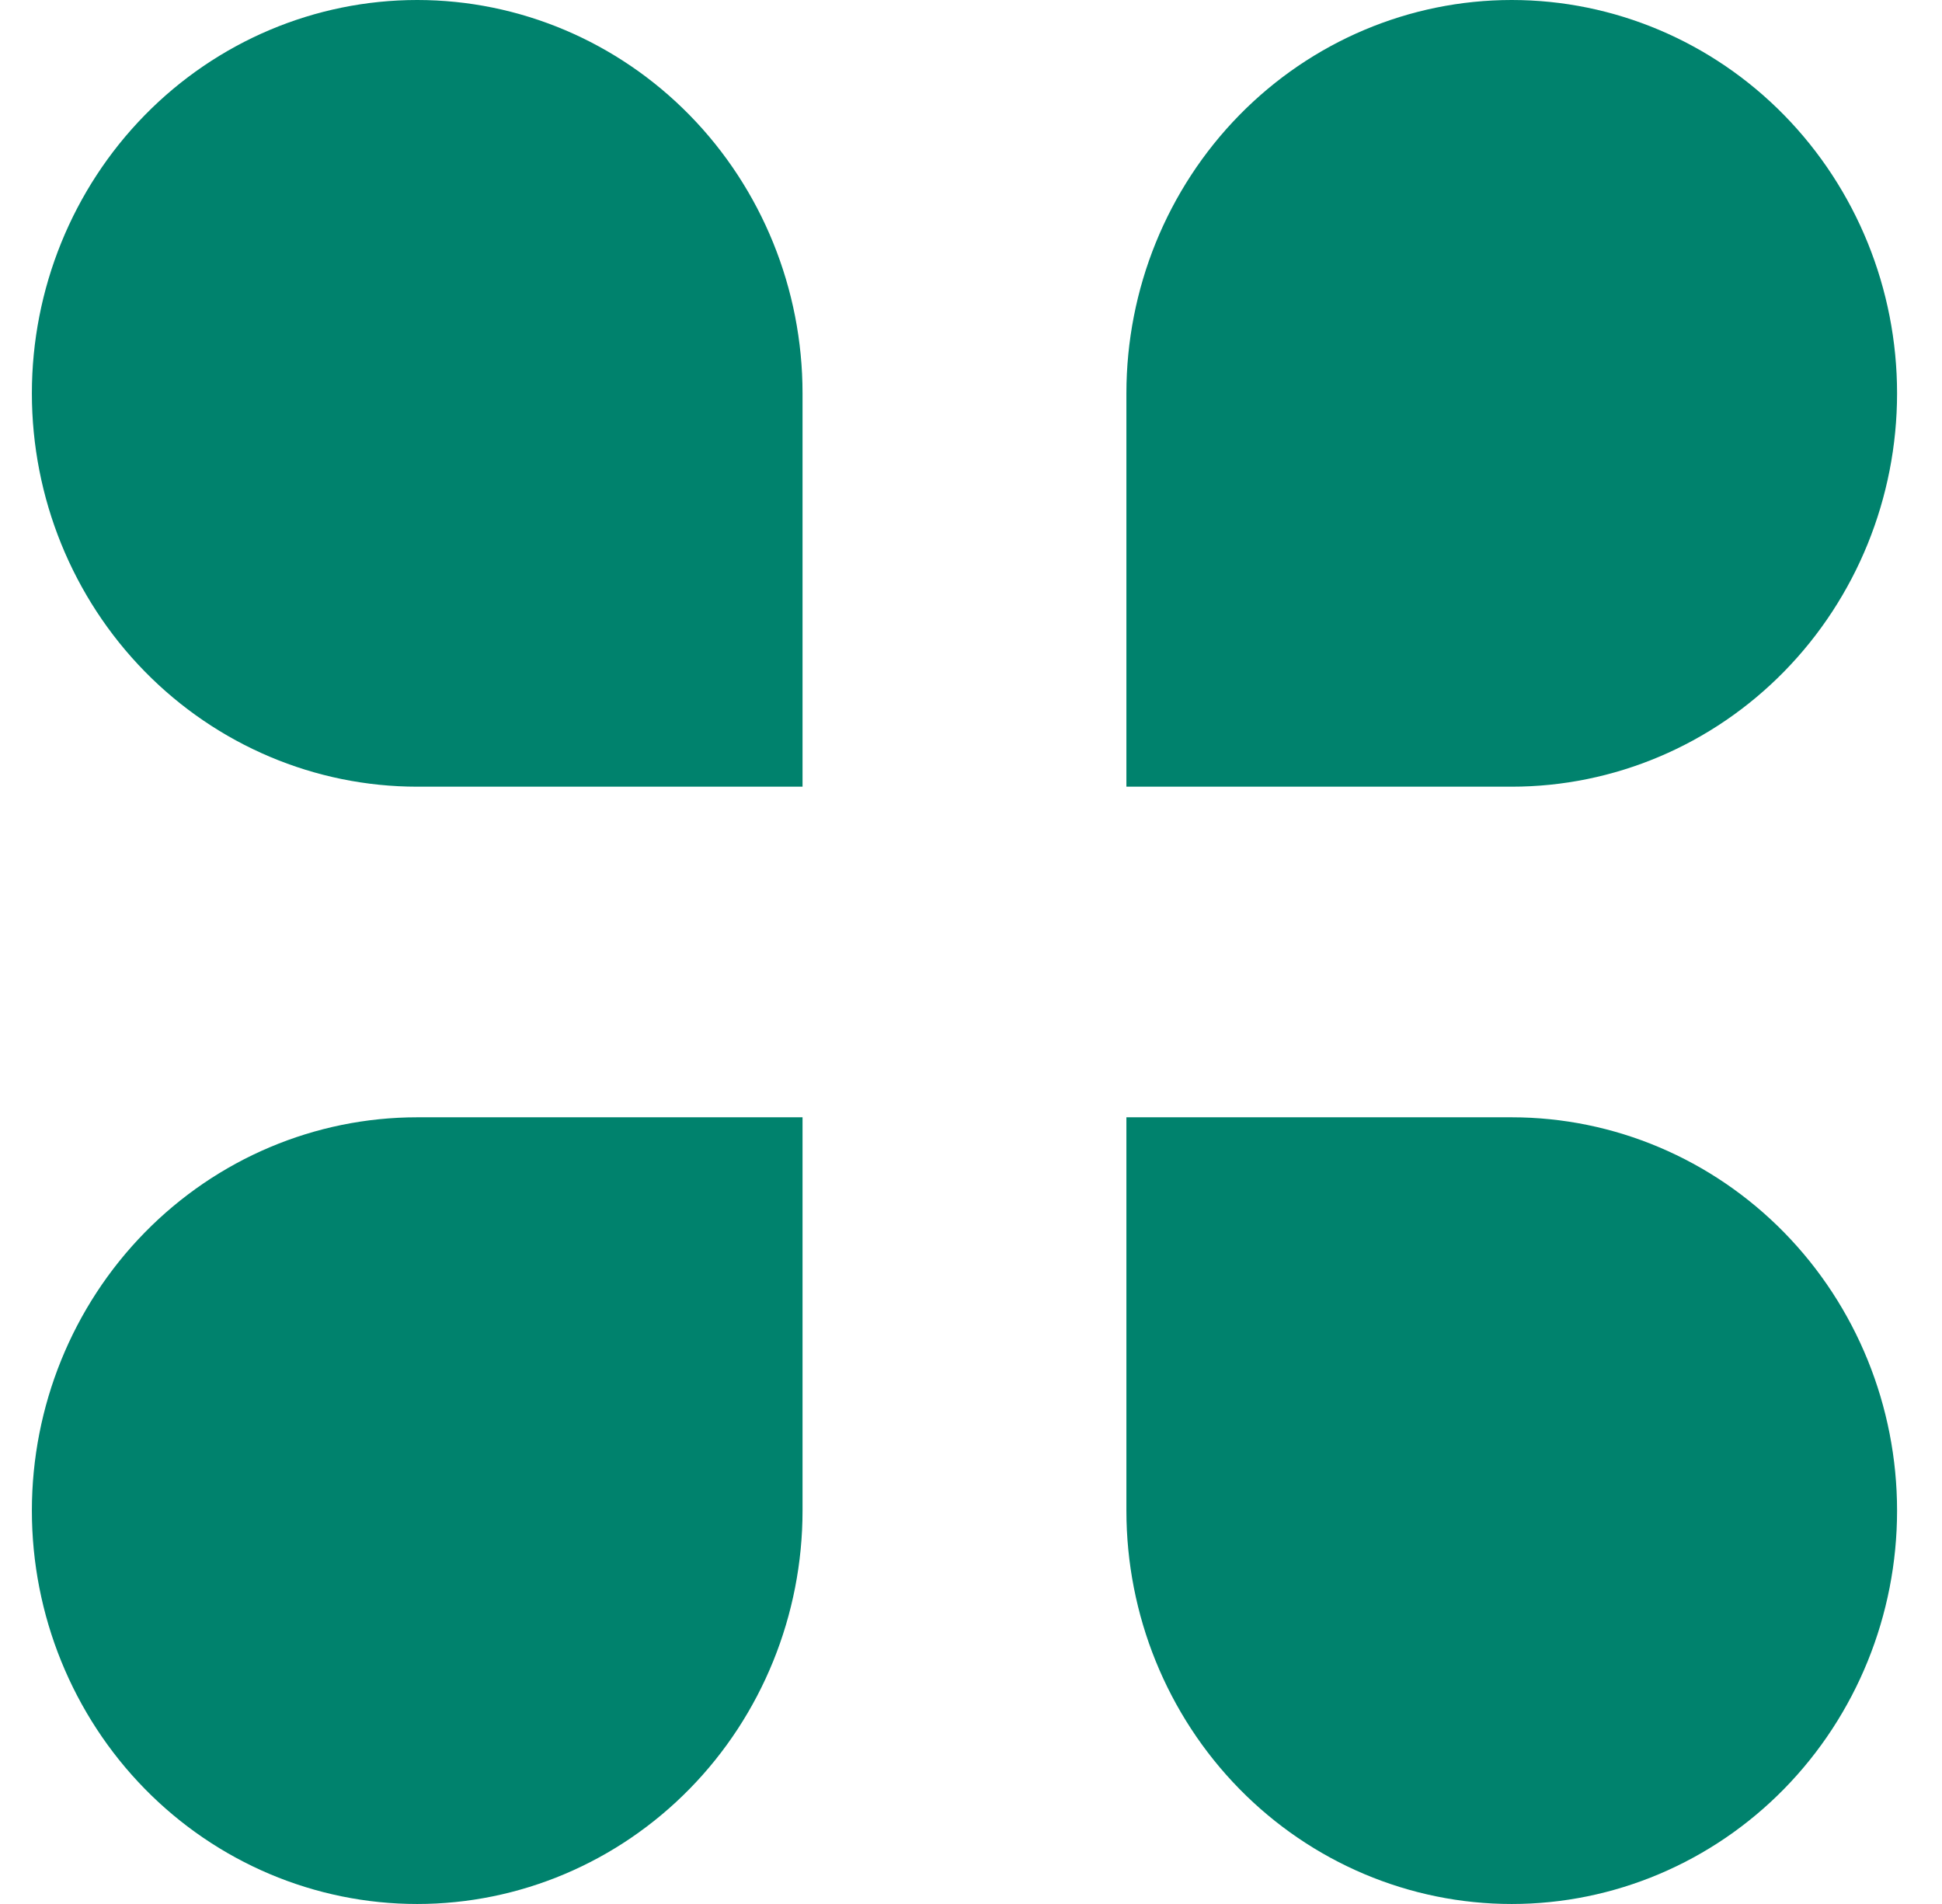 <svg xmlns="http://www.w3.org/2000/svg" width="51" height="50" viewBox="0 0 51 50" fill="none">
    <g clipPath="url(#clip0_9270_43928)">
        <path d="M10.957 0C13.64 0 16.214 1.088 18.112 3.025C20.01 4.963 21.076 7.59 21.076 10.329V20.659H10.957C8.273 20.659 5.699 19.57 3.801 17.633C1.903 15.696 0.837 13.069 0.837 10.329H0.837C0.837 7.59 1.903 4.963 3.801 3.025C5.699 1.088 8.273 0 10.957 0V0Z" fill="#00826D"/>
        <path d="M0.837 39.671C0.837 36.931 1.903 34.304 3.801 32.367C5.699 30.43 8.273 29.341 10.957 29.341H21.076V39.671C21.076 42.41 20.01 45.038 18.112 46.975C16.214 48.912 13.64 50 10.957 50V50C8.273 50 5.699 48.912 3.801 46.975C1.903 45.038 0.837 42.41 0.837 39.671V39.671Z" fill="#00826D"/>
        <path d="M39.7 50C37.016 50 34.443 48.912 32.545 46.975C30.647 45.038 29.581 42.41 29.581 39.671L29.581 29.341L39.7 29.341C42.384 29.341 44.958 30.43 46.856 32.367C48.753 34.304 49.82 36.931 49.82 39.671C49.82 42.41 48.753 45.038 46.856 46.975C44.958 48.912 42.384 50 39.7 50Z" fill="#00826D"/>
        <path d="M49.82 10.329C49.82 13.069 48.753 15.696 46.856 17.633C44.958 19.57 42.384 20.659 39.7 20.659H29.581V10.329C29.581 7.59 30.647 4.963 32.545 3.025C34.443 1.088 37.016 0 39.7 0V0C42.384 0 44.958 1.088 46.856 3.025C48.753 4.963 49.82 7.59 49.82 10.329V10.329Z" fill="#00826D"/>
    </g>
    <defs>
        <clipPath id="clip0_9270_43928">
            <rect width="50" height="50" fill="white" transform="translate(0.279)"/>
        </clipPath>
    </defs>
</svg>